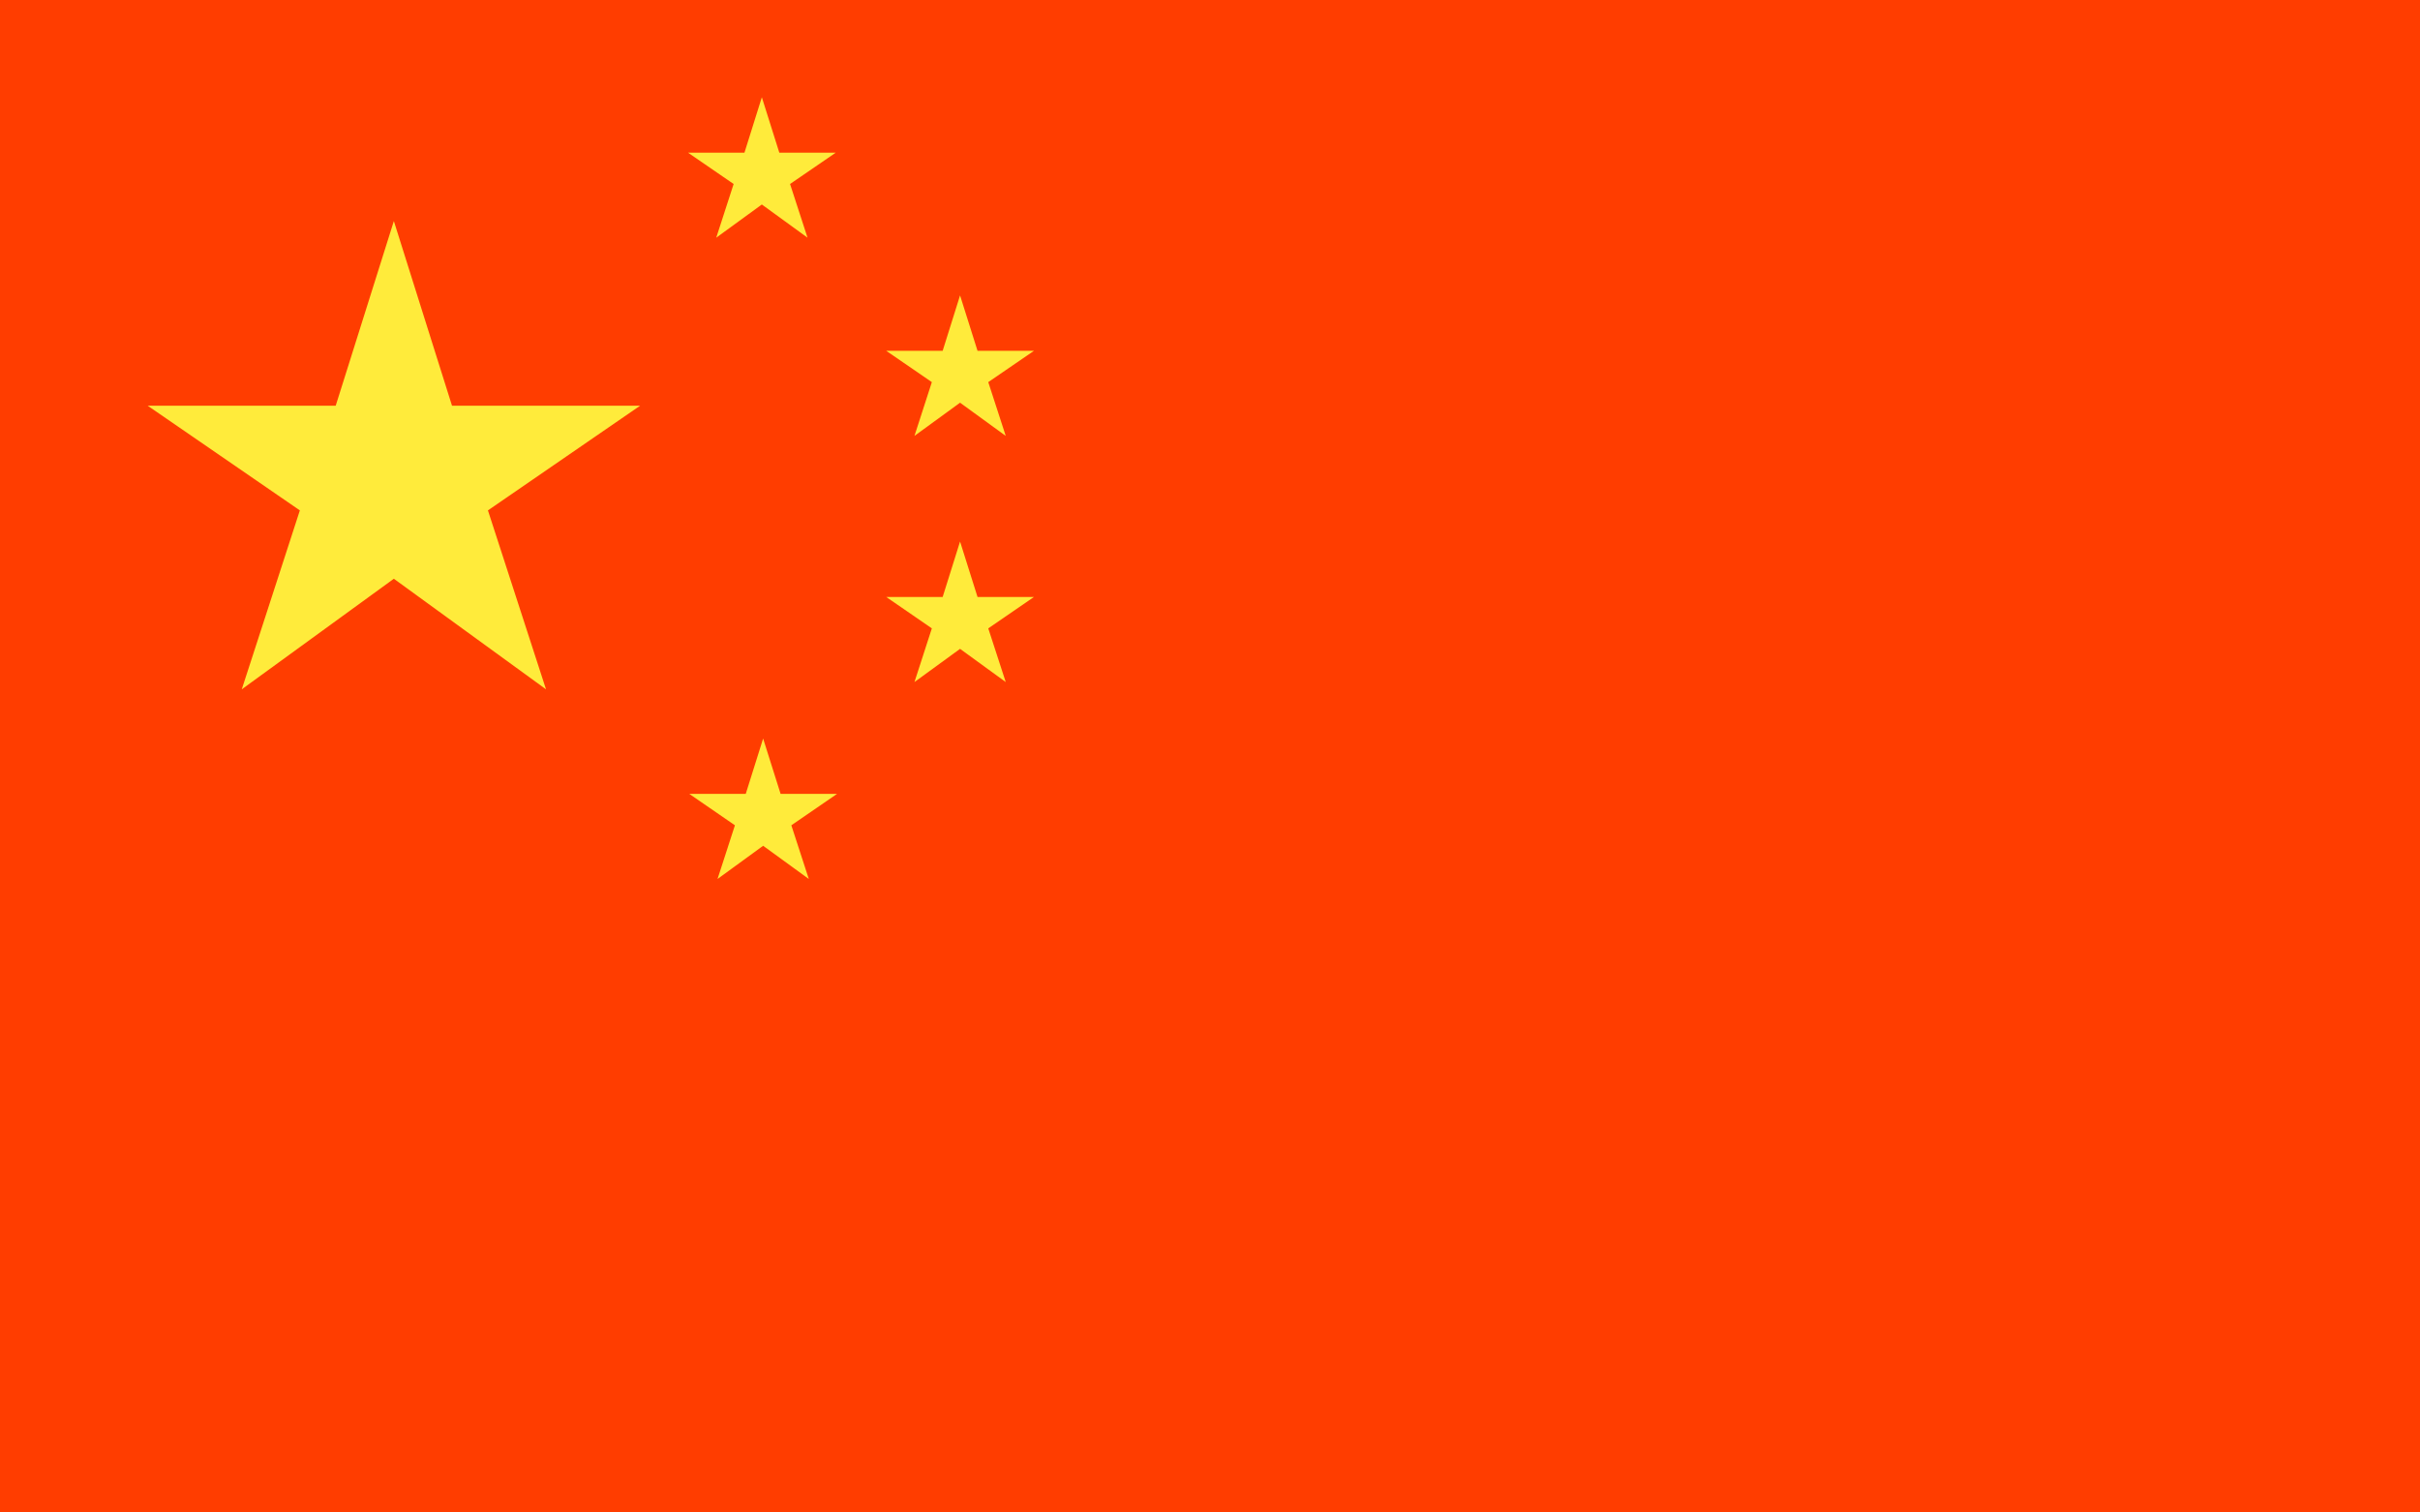 <?xml version="1.0" encoding="UTF-8"?>
<svg width="32px" height="20px" viewBox="0 0 32 20" version="1.1" xmlns="http://www.w3.org/2000/svg" xmlns:xlink="http://www.w3.org/1999/xlink">
    <!-- Generator: Sketch 63.1 (92452) - https://sketch.com -->
    <title>flags/asia/china-flag-32x20</title>
    <desc>Created with Sketch.</desc>
    <g id="flags/asia/china-flag-32x20" stroke="none" stroke-width="1" fill="none" fill-rule="evenodd">
        <g id="china" fill-rule="nonzero">
            <polygon id="Path" fill="#FF3D00" points="0 0 0 10 0 20 32 20 32 10 32 0"></polygon>
            <path d="M5.208,2.923 L5.977,5.365 L8.464,5.365 L6.452,6.749 L7.22,9.115 L5.208,7.653 L3.197,9.115 L3.965,6.749 L1.953,5.365 L4.439,5.365 L5.208,2.923 Z M10.074,1.286 L10.305,2.019 L11.051,2.019 L10.447,2.433 L10.678,3.143 L10.074,2.704 L9.471,3.143 L9.701,2.433 L9.098,2.019 L9.844,2.019 L10.074,1.286 Z M10.091,9.766 L10.322,10.498 L11.068,10.498 L10.464,10.913 L10.695,11.623 L10.091,11.184 L9.488,11.623 L9.718,10.913 L9.115,10.498 L9.861,10.498 L10.091,9.766 Z M12.695,3.906 L12.926,4.639 L13.672,4.639 L13.068,5.053 L13.299,5.764 L12.695,5.325 L12.092,5.764 L12.322,5.053 L11.719,4.639 L12.465,4.639 L12.695,3.906 Z M12.695,7.161 L12.926,7.894 L13.672,7.894 L13.068,8.309 L13.299,9.019 L12.695,8.58 L12.092,9.019 L12.322,8.309 L11.719,7.894 L12.465,7.894 L12.695,7.161 Z" id="Shape" fill="#FFEB3B"></path>
        </g>
    </g>
</svg>